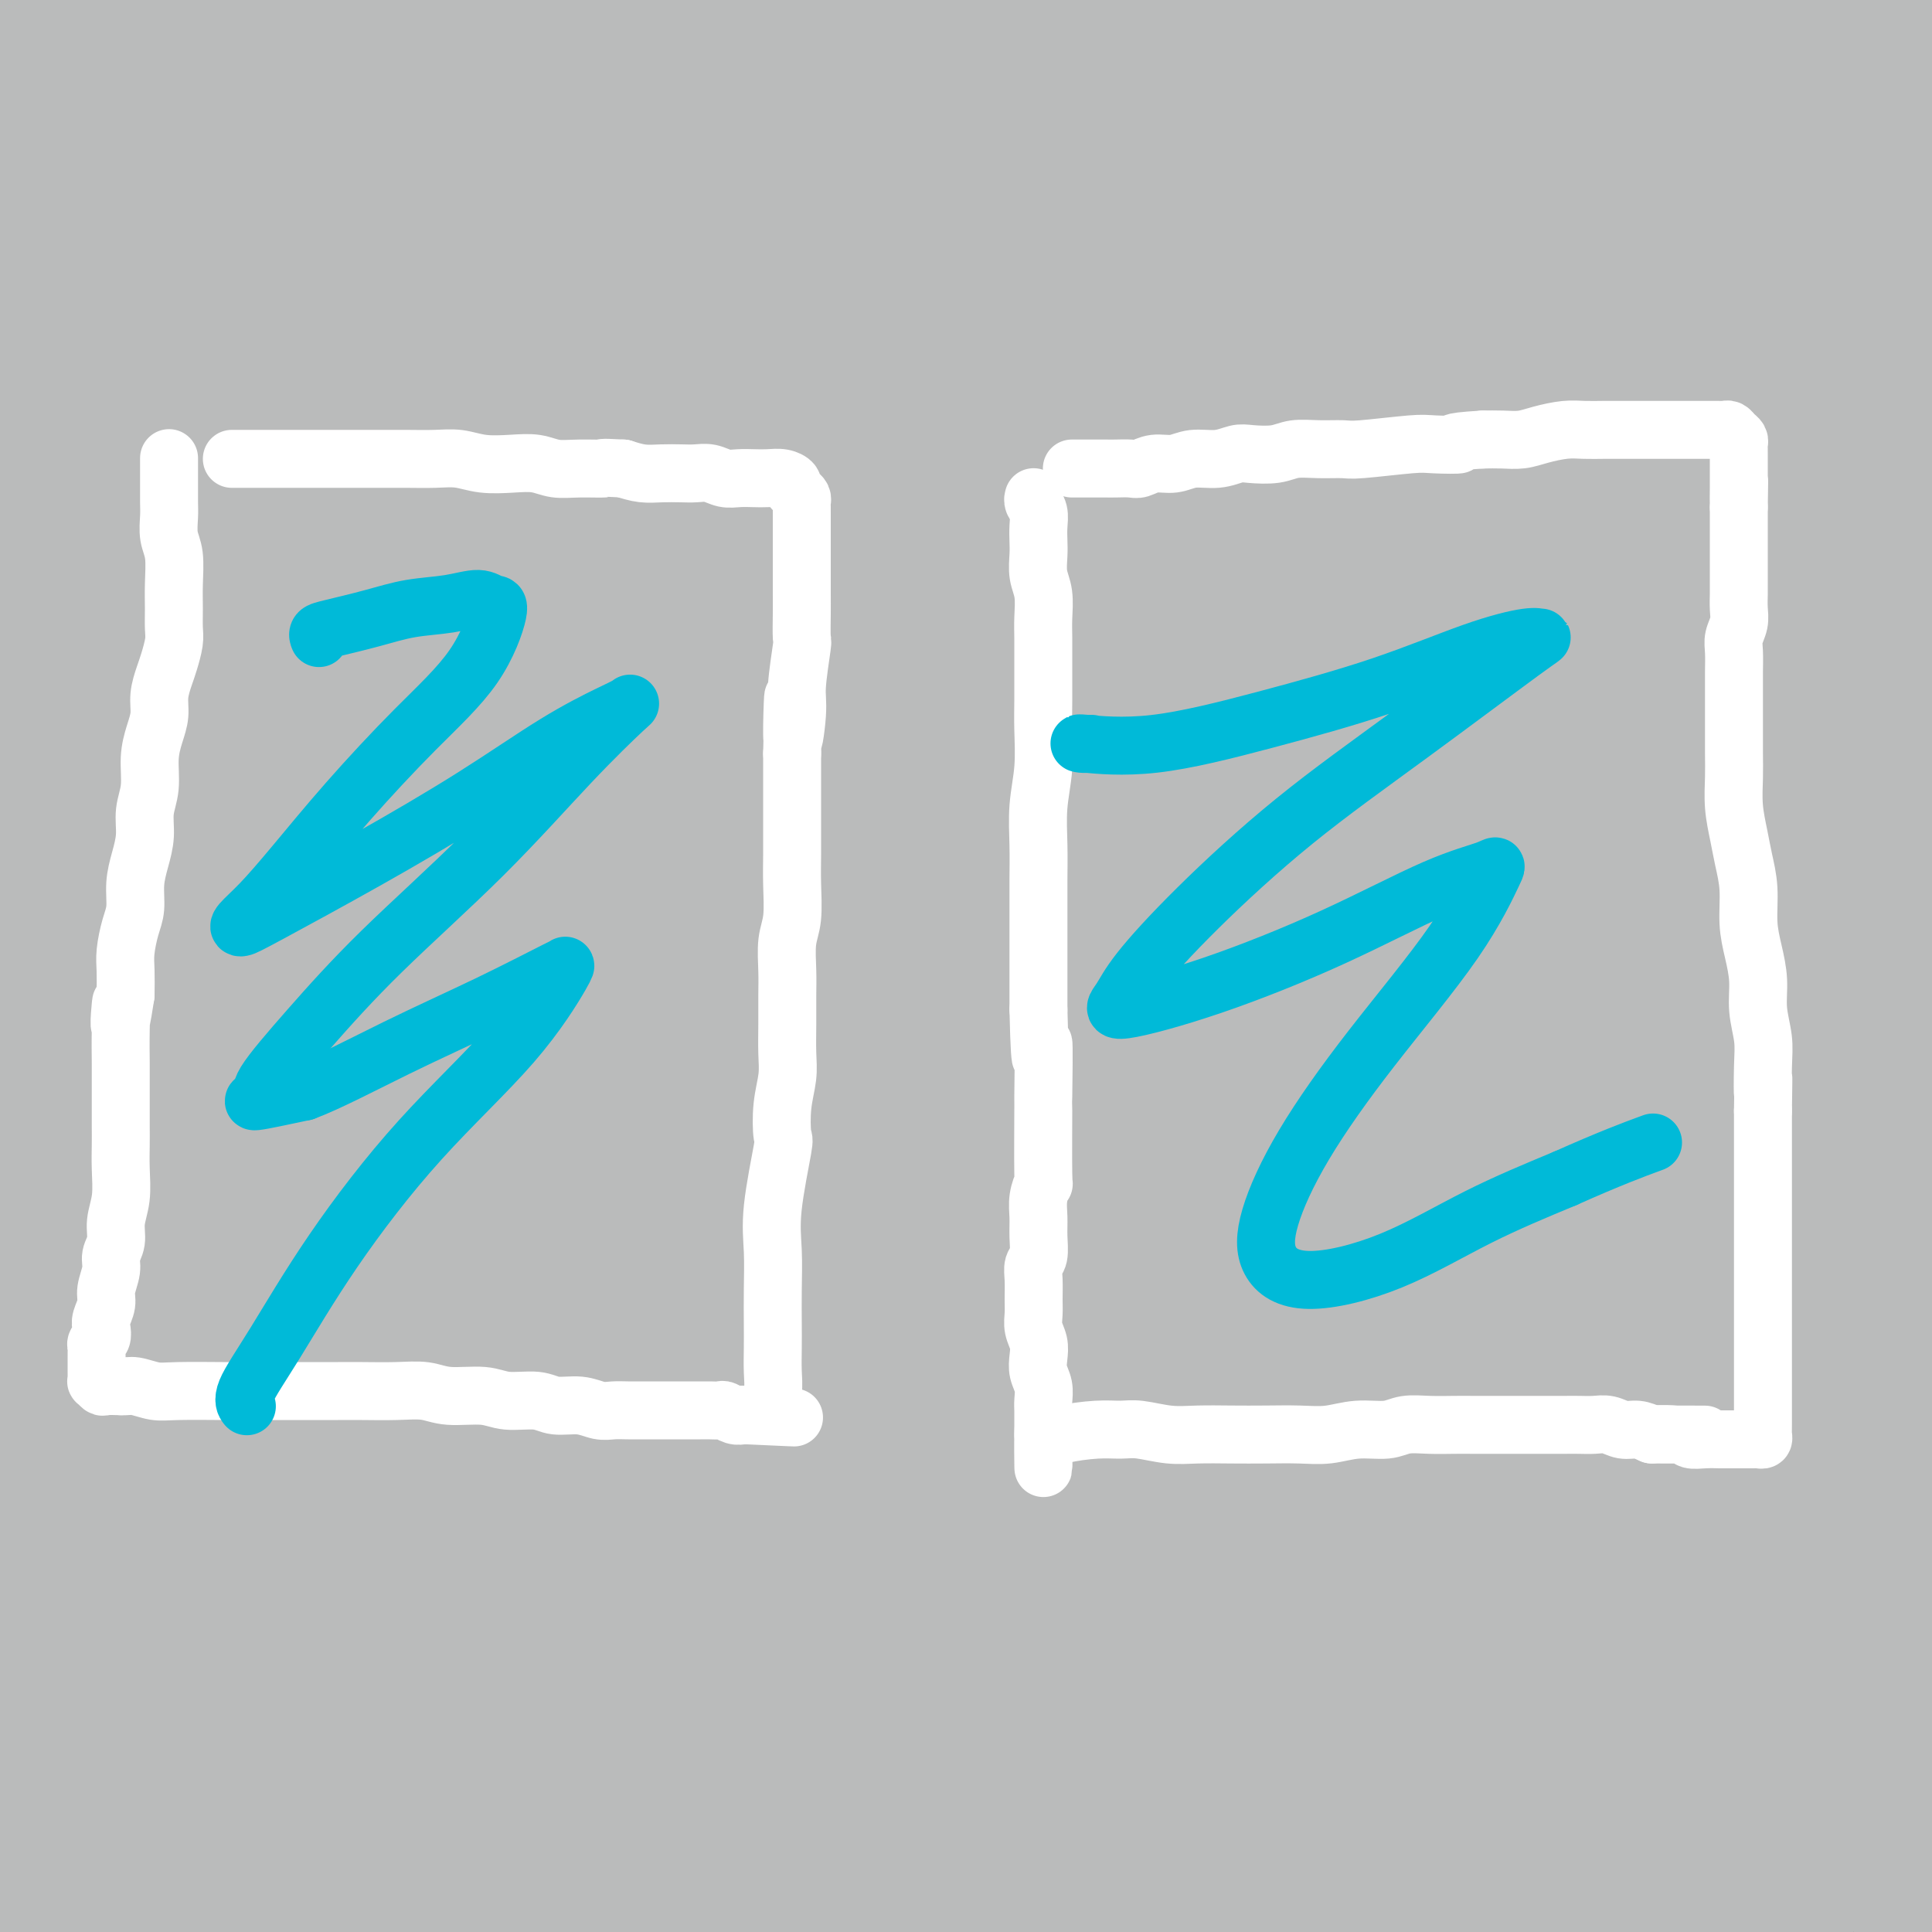 <svg viewBox='0 0 400 400' version='1.1' xmlns='http://www.w3.org/2000/svg' xmlns:xlink='http://www.w3.org/1999/xlink'><rect x="0" y="0" width="400" height="400" fill="#333333" stroke="none"/><g fill='none' stroke='#6D6E70' stroke-width='28' stroke-linecap='round' stroke-linejoin='round'><path d='M16,45c-2.230,0.839 -4.461,1.678 -4,1c0.461,-0.678 3.612,-2.872 -2,0c-5.612,2.872 -19.989,10.809 -31,18c-11.011,7.191 -18.657,13.637 -23,17c-4.343,3.363 -5.384,3.642 -7,5c-1.616,1.358 -3.807,3.794 -5,5c-1.193,1.206 -1.387,1.182 5,-5c6.387,-6.182 19.357,-18.521 32,-31c12.643,-12.479 24.959,-25.096 39,-38c14.041,-12.904 29.806,-26.095 44,-38c14.194,-11.905 26.816,-22.525 36,-30c9.184,-7.475 14.929,-11.804 19,-15c4.071,-3.196 6.469,-5.258 1,0c-5.469,5.258 -18.803,17.835 -33,32c-14.197,14.165 -29.257,29.917 -46,47c-16.743,17.083 -35.170,35.496 -52,53c-16.830,17.504 -32.065,34.100 -45,48c-12.935,13.900 -23.572,25.104 -30,32c-6.428,6.896 -8.649,9.483 -11,12c-2.351,2.517 -4.832,4.963 -1,0c3.832,-4.963 13.978,-17.333 25,-31c11.022,-13.667 22.921,-28.629 36,-45c13.079,-16.371 27.336,-34.152 42,-51c14.664,-16.848 29.733,-32.765 41,-45c11.267,-12.235 18.732,-20.790 23,-26c4.268,-5.210 5.340,-7.075 5,-8c-0.340,-0.925 -2.091,-0.911 -11,6c-8.909,6.911 -24.976,20.718 -41,35c-16.024,14.282 -32.007,29.037 -48,45c-15.993,15.963 -31.998,33.132 -45,48c-13.002,14.868 -23.001,27.434 -33,40'/><path d='M-104,126c-14.929,18.368 -13.252,20.290 -13,22c0.252,1.710 -0.920,3.210 -1,5c-0.080,1.790 0.931,3.869 8,1c7.069,-2.869 20.196,-10.687 34,-22c13.804,-11.313 28.286,-26.121 44,-42c15.714,-15.879 32.659,-32.830 49,-50c16.341,-17.170 32.076,-34.560 46,-49c13.924,-14.440 26.037,-25.931 34,-34c7.963,-8.069 11.777,-12.718 15,-16c3.223,-3.282 5.854,-5.199 1,-2c-4.854,3.199 -17.192,11.515 -30,23c-12.808,11.485 -26.086,26.140 -42,43c-15.914,16.860 -34.464,35.925 -52,56c-17.536,20.075 -34.058,41.160 -49,61c-14.942,19.840 -28.304,38.434 -39,54c-10.696,15.566 -18.724,28.105 -23,36c-4.276,7.895 -4.798,11.146 -4,13c0.798,1.854 2.917,2.312 11,-4c8.083,-6.312 22.129,-19.393 37,-36c14.871,-16.607 30.568,-36.739 48,-58c17.432,-21.261 36.598,-43.651 55,-65c18.402,-21.349 36.041,-41.656 53,-60c16.959,-18.344 33.238,-34.726 43,-45c9.762,-10.274 13.008,-14.442 16,-18c2.992,-3.558 5.731,-6.507 2,-3c-3.731,3.507 -13.931,13.471 -26,27c-12.069,13.529 -26.007,30.622 -43,50c-16.993,19.378 -37.039,41.039 -56,64c-18.961,22.961 -36.836,47.220 -54,70c-17.164,22.780 -33.618,44.080 -46,61c-12.382,16.920 -20.691,29.460 -29,42'/><path d='M-115,250c-21.365,29.442 -10.277,16.547 -7,13c3.277,-3.547 -1.256,2.255 4,-2c5.256,-4.255 20.302,-18.566 35,-35c14.698,-16.434 29.046,-34.992 46,-56c16.954,-21.008 36.512,-44.468 56,-68c19.488,-23.532 38.906,-47.136 58,-68c19.094,-20.864 37.864,-38.987 51,-52c13.136,-13.013 20.639,-20.915 26,-26c5.361,-5.085 8.582,-7.354 9,-8c0.418,-0.646 -1.966,0.332 -11,10c-9.034,9.668 -24.718,28.026 -42,47c-17.282,18.974 -36.161,38.565 -56,62c-19.839,23.435 -40.638,50.716 -60,76c-19.362,25.284 -37.288,48.573 -53,70c-15.712,21.427 -29.211,40.993 -38,54c-8.789,13.007 -12.869,19.454 -16,24c-3.131,4.546 -5.315,7.191 -1,4c4.315,-3.191 15.128,-12.218 27,-26c11.872,-13.782 24.804,-32.317 40,-54c15.196,-21.683 32.656,-46.512 51,-71c18.344,-24.488 37.574,-48.634 55,-71c17.426,-22.366 33.050,-42.953 46,-59c12.950,-16.047 23.225,-27.556 29,-34c5.775,-6.444 7.049,-7.825 9,-10c1.951,-2.175 4.578,-5.144 0,1c-4.578,6.144 -16.360,21.400 -29,38c-12.640,16.600 -26.138,34.545 -42,56c-15.862,21.455 -34.087,46.421 -52,72c-17.913,25.579 -35.515,51.771 -52,77c-16.485,25.229 -31.853,49.494 -44,70c-12.147,20.506 -21.074,37.253 -30,54'/><path d='M-106,338c-6.845,13.307 -8.959,19.576 -11,24c-2.041,4.424 -4.010,7.004 0,4c4.010,-3.004 14.000,-11.592 25,-25c11.000,-13.408 23.011,-31.637 38,-54c14.989,-22.363 32.955,-48.861 51,-76c18.045,-27.139 36.169,-54.917 57,-84c20.831,-29.083 44.370,-59.469 57,-76c12.630,-16.531 14.353,-19.207 24,-31c9.647,-11.793 27.220,-32.704 37,-44c9.780,-11.296 11.766,-12.979 11,-12c-0.766,0.979 -4.285,4.618 -8,9c-3.715,4.382 -7.626,9.505 -17,21c-9.374,11.495 -24.210,29.360 -40,49c-15.790,19.640 -32.534,41.054 -50,64c-17.466,22.946 -35.653,47.425 -53,71c-17.347,23.575 -33.853,46.245 -49,67c-15.147,20.755 -28.934,39.596 -39,54c-10.066,14.404 -16.409,24.371 -20,30c-3.591,5.629 -4.429,6.919 -5,8c-0.571,1.081 -0.873,1.952 6,-7c6.873,-8.952 20.922,-27.728 35,-47c14.078,-19.272 28.186,-39.040 44,-61c15.814,-21.960 33.333,-46.114 52,-70c18.667,-23.886 38.483,-47.505 57,-69c18.517,-21.495 35.735,-40.865 51,-57c15.265,-16.135 28.577,-29.036 37,-37c8.423,-7.964 11.959,-10.990 14,-13c2.041,-2.010 2.588,-3.003 2,-1c-0.588,2.003 -2.311,7.001 -3,9c-0.689,1.999 -0.345,1.000 0,0'/></g>
<g fill='none' stroke='#BABBBB' stroke-width='28' stroke-linecap='round' stroke-linejoin='round'><path d='M-2,51c0.005,0.463 0.010,0.926 0,1c-0.010,0.074 -0.036,-0.240 0,-1c0.036,-0.760 0.135,-1.965 3,-5c2.865,-3.035 8.496,-7.898 14,-14c5.504,-6.102 10.882,-13.442 16,-20c5.118,-6.558 9.978,-12.334 14,-17c4.022,-4.666 7.207,-8.223 9,-11c1.793,-2.777 2.195,-4.774 3,-6c0.805,-1.226 2.014,-1.680 0,0c-2.014,1.680 -7.251,5.493 -14,12c-6.749,6.507 -15.009,15.709 -24,26c-8.991,10.291 -18.713,21.670 -24,28c-5.287,6.330 -6.137,7.612 -10,13c-3.863,5.388 -10.738,14.884 -15,21c-4.262,6.116 -5.913,8.853 -7,10c-1.087,1.147 -1.612,0.703 -2,1c-0.388,0.297 -0.638,1.334 3,-3c3.638,-4.334 11.164,-14.039 19,-24c7.836,-9.961 15.983,-20.178 24,-31c8.017,-10.822 15.905,-22.251 23,-32c7.095,-9.749 13.398,-17.819 18,-24c4.602,-6.181 7.502,-10.472 9,-13c1.498,-2.528 1.592,-3.293 1,-4c-0.592,-0.707 -1.871,-1.357 -7,3c-5.129,4.357 -14.108,13.721 -24,24c-9.892,10.279 -20.696,21.472 -31,34c-10.304,12.528 -20.106,26.390 -29,39c-8.894,12.610 -16.879,23.968 -23,33c-6.121,9.032 -10.379,15.739 -13,20c-2.621,4.261 -3.606,6.074 -2,6c1.606,-0.074 5.803,-2.037 10,-4'/><path d='M-61,113c6.553,-5.567 17.937,-17.484 29,-30c11.063,-12.516 21.805,-25.630 33,-40c11.195,-14.370 22.842,-29.995 34,-44c11.158,-14.005 21.827,-26.388 30,-36c8.173,-9.612 13.851,-16.451 18,-21c4.149,-4.549 6.769,-6.808 9,-9c2.231,-2.192 4.071,-4.317 1,0c-3.071,4.317 -11.055,15.075 -20,27c-8.945,11.925 -18.852,25.018 -30,40c-11.148,14.982 -23.539,31.854 -36,49c-12.461,17.146 -24.992,34.566 -36,50c-11.008,15.434 -20.491,28.883 -27,39c-6.509,10.117 -10.043,16.902 -12,21c-1.957,4.098 -2.335,5.507 -1,6c1.335,0.493 4.385,0.069 12,-7c7.615,-7.069 19.797,-20.783 31,-35c11.203,-14.217 21.428,-28.938 33,-44c11.572,-15.062 24.491,-30.465 36,-45c11.509,-14.535 21.608,-28.202 30,-39c8.392,-10.798 15.076,-18.729 20,-24c4.924,-5.271 8.086,-7.884 10,-10c1.914,-2.116 2.579,-3.737 1,-2c-1.579,1.737 -5.403,6.830 -12,16c-6.597,9.170 -15.967,22.416 -26,36c-10.033,13.584 -20.728,27.506 -32,43c-11.272,15.494 -23.120,32.559 -34,49c-10.880,16.441 -20.791,32.256 -29,45c-8.209,12.744 -14.716,22.416 -19,29c-4.284,6.584 -6.346,10.080 -8,13c-1.654,2.920 -2.901,5.263 1,1c3.901,-4.263 12.951,-15.131 22,-26'/><path d='M-33,165c8.672,-11.015 18.854,-26.053 30,-42c11.146,-15.947 23.258,-32.803 36,-50c12.742,-17.197 26.115,-34.735 38,-50c11.885,-15.265 22.281,-28.255 31,-38c8.719,-9.745 15.760,-16.243 20,-20c4.240,-3.757 5.679,-4.773 7,-6c1.321,-1.227 2.525,-2.664 -1,4c-3.525,6.664 -11.777,21.428 -21,36c-9.223,14.572 -19.416,28.950 -31,46c-11.584,17.050 -24.559,36.772 -37,56c-12.441,19.228 -24.347,37.964 -36,55c-11.653,17.036 -23.051,32.374 -31,44c-7.949,11.626 -12.447,19.542 -15,24c-2.553,4.458 -3.159,5.458 -3,6c0.159,0.542 1.083,0.627 8,-6c6.917,-6.627 19.827,-19.965 32,-35c12.173,-15.035 23.610,-31.767 36,-49c12.390,-17.233 25.734,-34.969 40,-54c14.266,-19.031 29.454,-39.358 38,-51c8.546,-11.642 10.450,-14.598 16,-22c5.550,-7.402 14.747,-19.249 20,-26c5.253,-6.751 6.564,-8.405 8,-10c1.436,-1.595 2.998,-3.130 1,-1c-1.998,2.130 -7.556,7.924 -16,19c-8.444,11.076 -19.776,27.432 -30,42c-10.224,14.568 -19.342,27.346 -38,55c-18.658,27.654 -46.856,70.184 -60,90c-13.144,19.816 -11.235,16.920 -17,26c-5.765,9.080 -19.206,30.137 -27,42c-7.794,11.863 -9.941,14.532 -11,16c-1.059,1.468 -1.029,1.734 -1,2'/><path d='M-47,268c-14.953,24.754 5.663,-1.361 20,-20c14.337,-18.639 22.393,-29.803 34,-46c11.607,-16.197 26.764,-37.428 42,-59c15.236,-21.572 30.552,-43.485 46,-64c15.448,-20.515 31.028,-39.633 44,-56c12.972,-16.367 23.336,-29.984 31,-39c7.664,-9.016 12.626,-13.431 15,-16c2.374,-2.569 2.158,-3.292 1,-2c-1.158,1.292 -3.258,4.598 -11,14c-7.742,9.402 -21.127,24.899 -35,43c-13.873,18.101 -28.236,38.807 -44,62c-15.764,23.193 -32.929,48.872 -50,75c-17.071,26.128 -34.047,52.704 -49,77c-14.953,24.296 -27.884,46.313 -39,65c-11.116,18.687 -20.417,34.046 -25,42c-4.583,7.954 -4.449,8.503 -5,10c-0.551,1.497 -1.788,3.940 4,-4c5.788,-7.940 18.601,-26.265 31,-46c12.399,-19.735 24.384,-40.881 39,-65c14.616,-24.119 31.862,-51.213 49,-78c17.138,-26.787 34.169,-53.268 51,-77c16.831,-23.732 33.462,-44.716 48,-63c14.538,-18.284 26.982,-33.867 36,-44c9.018,-10.133 14.611,-14.815 18,-18c3.389,-3.185 4.576,-4.872 5,-5c0.424,-0.128 0.087,1.303 -6,10c-6.087,8.697 -17.924,24.659 -31,42c-13.076,17.341 -27.392,36.060 -43,58c-15.608,21.940 -32.510,47.099 -50,73c-17.490,25.901 -35.569,52.543 -52,77c-16.431,24.457 -31.216,46.728 -46,69'/><path d='M-19,283c-29.690,44.817 -29.915,47.359 -34,55c-4.085,7.641 -12.028,20.381 -16,27c-3.972,6.619 -3.971,7.115 -3,8c0.971,0.885 2.914,2.157 10,-5c7.086,-7.157 19.317,-22.744 31,-40c11.683,-17.256 22.819,-36.182 36,-58c13.181,-21.818 28.406,-46.528 44,-71c15.594,-24.472 31.555,-48.707 47,-72c15.445,-23.293 30.373,-45.644 45,-66c14.627,-20.356 28.952,-38.717 40,-53c11.048,-14.283 18.818,-24.486 25,-32c6.182,-7.514 10.777,-12.337 13,-15c2.223,-2.663 2.073,-3.164 1,-2c-1.073,1.164 -3.071,3.994 -10,13c-6.929,9.006 -18.790,24.188 -31,41c-12.210,16.812 -24.770,35.255 -39,56c-14.230,20.745 -30.131,43.792 -46,68c-15.869,24.208 -31.706,49.576 -47,74c-15.294,24.424 -30.045,47.905 -43,70c-12.955,22.095 -24.113,42.806 -33,60c-8.887,17.194 -15.502,30.872 -19,39c-3.498,8.128 -3.877,10.707 -5,13c-1.123,2.293 -2.989,4.301 1,0c3.989,-4.301 13.834,-14.911 25,-32c11.166,-17.089 23.652,-40.657 31,-54c7.348,-13.343 9.557,-16.461 19,-33c9.443,-16.539 26.122,-46.498 42,-73c15.878,-26.502 30.957,-49.547 46,-72c15.043,-22.453 30.050,-44.314 45,-64c14.950,-19.686 29.843,-37.196 41,-50c11.157,-12.804 18.579,-20.902 26,-29'/><path d='M223,-14c13.298,-14.912 13.041,-12.692 13,-12c-0.041,0.692 0.132,-0.146 1,-1c0.868,-0.854 2.430,-1.725 -8,14c-10.430,15.725 -32.852,48.046 -44,64c-11.148,15.954 -11.020,15.540 -20,29c-8.980,13.460 -27.067,40.795 -44,66c-16.933,25.205 -32.712,48.281 -48,71c-15.288,22.719 -30.084,45.081 -44,66c-13.916,20.919 -26.953,40.396 -37,56c-10.047,15.604 -17.105,27.336 -21,35c-3.895,7.664 -4.628,11.261 -6,14c-1.372,2.739 -3.384,4.621 1,0c4.384,-4.621 15.163,-15.743 25,-30c9.837,-14.257 18.731,-31.648 30,-52c11.269,-20.352 24.911,-43.664 39,-68c14.089,-24.336 28.623,-49.697 44,-74c15.377,-24.303 31.598,-47.549 47,-69c15.402,-21.451 29.987,-41.109 44,-59c14.013,-17.891 27.454,-34.016 38,-46c10.546,-11.984 18.196,-19.828 24,-25c5.804,-5.172 9.761,-7.673 12,-10c2.239,-2.327 2.760,-4.480 1,-1c-1.760,3.480 -5.801,12.591 -13,24c-7.199,11.409 -17.556,25.114 -29,42c-11.444,16.886 -23.974,36.951 -38,58c-14.026,21.049 -29.549,43.080 -45,66c-15.451,22.920 -30.831,46.727 -46,70c-15.169,23.273 -30.128,46.011 -43,67c-12.872,20.989 -23.658,40.228 -33,57c-9.342,16.772 -17.241,31.078 -22,40c-4.759,8.922 -6.380,12.461 -8,16'/><path d='M-7,394c-10.685,18.831 -5.899,9.408 -1,2c4.899,-7.408 9.911,-12.802 17,-24c7.089,-11.198 16.256,-28.199 27,-47c10.744,-18.801 23.064,-39.401 36,-61c12.936,-21.599 26.487,-44.197 41,-67c14.513,-22.803 29.986,-45.811 45,-67c15.014,-21.189 29.568,-40.560 44,-59c14.432,-18.440 28.742,-35.948 40,-49c11.258,-13.052 19.464,-21.649 26,-28c6.536,-6.351 11.403,-10.458 14,-13c2.597,-2.542 2.924,-3.520 2,-2c-0.924,1.520 -3.099,5.538 -10,15c-6.901,9.462 -18.528,24.368 -32,41c-13.472,16.632 -28.789,34.992 -45,56c-16.211,21.008 -33.316,44.665 -51,69c-17.684,24.335 -35.947,49.347 -53,74c-17.053,24.653 -32.895,48.948 -47,72c-14.105,23.052 -26.471,44.863 -37,64c-10.529,19.137 -19.219,35.600 -24,46c-4.781,10.400 -5.651,14.737 -7,18c-1.349,3.263 -3.176,5.451 1,2c4.176,-3.451 14.354,-12.541 24,-26c9.646,-13.459 18.759,-31.288 30,-52c11.241,-20.712 24.611,-44.307 39,-69c14.389,-24.693 29.799,-50.485 46,-76c16.201,-25.515 33.195,-50.752 50,-75c16.805,-24.248 33.423,-47.506 50,-68c16.577,-20.494 33.113,-38.225 47,-54c13.887,-15.775 25.123,-29.593 34,-39c8.877,-9.407 15.393,-14.402 19,-17c3.607,-2.598 4.303,-2.799 5,-3'/><path d='M323,-43c3.434,-2.567 0.018,1.017 -3,5c-3.018,3.983 -5.640,8.366 -11,15c-5.360,6.634 -13.460,15.519 -34,42c-20.540,26.481 -53.520,70.556 -70,92c-16.480,21.444 -16.458,20.255 -28,35c-11.542,14.745 -34.647,45.422 -54,72c-19.353,26.578 -34.953,49.057 -50,71c-15.047,21.943 -29.540,43.352 -41,63c-11.460,19.648 -19.885,37.537 -26,50c-6.115,12.463 -9.919,19.499 -12,24c-2.081,4.501 -2.440,6.467 -1,7c1.440,0.533 4.680,-0.365 12,-9c7.320,-8.635 18.722,-25.006 30,-43c11.278,-17.994 22.434,-37.611 36,-60c13.566,-22.389 29.541,-47.551 43,-70c13.459,-22.449 24.401,-42.185 47,-75c22.599,-32.815 56.857,-78.711 73,-100c16.143,-21.289 14.173,-17.973 22,-27c7.827,-9.027 25.451,-30.398 36,-43c10.549,-12.602 14.024,-16.434 17,-19c2.976,-2.566 5.455,-3.868 7,-5c1.545,-1.132 2.158,-2.096 -2,4c-4.158,6.096 -13.087,19.253 -23,33c-9.913,13.747 -20.811,28.085 -34,46c-13.189,17.915 -28.669,39.408 -45,62c-16.331,22.592 -33.513,46.282 -51,70c-17.487,23.718 -35.280,47.463 -52,71c-16.720,23.537 -32.368,46.866 -46,68c-13.632,21.134 -25.247,40.075 -35,57c-9.753,16.925 -17.644,31.836 -22,41c-4.356,9.164 -5.178,12.582 -6,16'/><path d='M0,450c-5.245,9.929 -4.359,6.250 1,1c5.359,-5.250 15.191,-12.071 25,-24c9.809,-11.929 19.597,-28.966 31,-48c11.403,-19.034 24.423,-40.065 38,-63c13.577,-22.935 27.712,-47.774 43,-72c15.288,-24.226 31.729,-47.840 48,-71c16.271,-23.160 32.373,-45.866 48,-67c15.627,-21.134 30.780,-40.696 45,-58c14.220,-17.304 27.508,-32.348 38,-44c10.492,-11.652 18.187,-19.911 24,-25c5.813,-5.089 9.743,-7.009 12,-9c2.257,-1.991 2.842,-4.054 1,-1c-1.842,3.054 -6.112,11.225 -14,22c-7.888,10.775 -19.396,24.153 -32,40c-12.604,15.847 -26.306,34.163 -42,54c-15.694,19.837 -33.382,41.197 -51,63c-17.618,21.803 -35.168,44.050 -53,66c-17.832,21.950 -35.946,43.603 -52,64c-16.054,20.397 -30.049,39.536 -42,57c-11.951,17.464 -21.857,33.251 -29,45c-7.143,11.749 -11.523,19.460 -14,24c-2.477,4.540 -3.050,5.910 -2,7c1.050,1.090 3.722,1.900 11,-4c7.278,-5.900 19.163,-18.512 31,-33c11.837,-14.488 23.627,-30.853 37,-50c13.373,-19.147 28.329,-41.076 44,-64c15.671,-22.924 32.058,-46.844 49,-70c16.942,-23.156 34.438,-45.547 51,-67c16.562,-21.453 32.190,-41.968 48,-61c15.810,-19.032 31.803,-36.581 44,-50c12.197,-13.419 20.599,-22.710 29,-32'/><path d='M367,-20c14.429,-15.778 14.003,-14.222 16,-16c1.997,-1.778 6.417,-6.889 3,-3c-3.417,3.889 -14.671,16.779 -21,24c-6.329,7.221 -7.734,8.772 -17,19c-9.266,10.228 -26.391,29.131 -44,49c-17.609,19.869 -35.700,40.702 -55,64c-19.300,23.298 -39.810,49.060 -60,75c-20.190,25.940 -40.059,52.058 -59,78c-18.941,25.942 -36.952,51.708 -52,75c-15.048,23.292 -27.133,44.109 -37,62c-9.867,17.891 -17.516,32.857 -21,41c-3.484,8.143 -2.802,9.465 -2,11c0.802,1.535 1.723,3.285 9,-4c7.277,-7.285 20.908,-23.606 33,-41c12.092,-17.394 22.644,-35.863 39,-62c16.356,-26.137 38.516,-59.944 48,-75c9.484,-15.056 6.293,-11.363 26,-39c19.707,-27.637 62.313,-86.606 82,-114c19.687,-27.394 16.457,-23.215 26,-35c9.543,-11.785 31.859,-39.534 49,-60c17.141,-20.466 29.106,-33.650 38,-43c8.894,-9.350 14.718,-14.867 18,-18c3.282,-3.133 4.024,-3.881 5,-5c0.976,-1.119 2.188,-2.607 -3,3c-5.188,5.607 -16.775,18.310 -29,32c-12.225,13.690 -25.088,28.365 -40,46c-14.912,17.635 -31.874,38.228 -50,60c-18.126,21.772 -37.415,44.722 -56,68c-18.585,23.278 -36.465,46.882 -54,70c-17.535,23.118 -34.724,45.748 -49,66c-14.276,20.252 -25.638,38.126 -37,56'/><path d='M73,364c-10.092,16.110 -16.822,28.386 -21,36c-4.178,7.614 -5.802,10.566 -6,12c-0.198,1.434 1.032,1.352 5,-2c3.968,-3.352 10.675,-9.973 28,-34c17.325,-24.027 45.270,-65.461 59,-86c13.730,-20.539 13.247,-20.182 24,-35c10.753,-14.818 32.743,-44.811 52,-71c19.257,-26.189 35.781,-48.573 53,-70c17.219,-21.427 35.131,-41.897 52,-60c16.869,-18.103 32.693,-33.839 45,-46c12.307,-12.161 21.096,-20.746 27,-26c5.904,-5.254 8.923,-7.177 11,-9c2.077,-1.823 3.212,-3.548 0,0c-3.212,3.548 -10.772,12.367 -21,24c-10.228,11.633 -23.123,26.079 -38,43c-14.877,16.921 -31.736,36.317 -50,57c-18.264,20.683 -37.933,42.653 -57,66c-19.067,23.347 -37.532,48.070 -56,72c-18.468,23.930 -36.940,47.068 -53,69c-16.060,21.932 -29.708,42.657 -41,61c-11.292,18.343 -20.226,34.304 -25,44c-4.774,9.696 -5.387,13.126 -6,16c-0.613,2.874 -1.226,5.190 4,2c5.226,-3.190 16.293,-11.886 28,-25c11.707,-13.114 24.056,-30.645 38,-51c13.944,-20.355 29.484,-43.533 46,-68c16.516,-24.467 34.008,-50.222 52,-76c17.992,-25.778 36.482,-51.580 55,-76c18.518,-24.420 37.062,-47.459 55,-69c17.938,-21.541 35.268,-41.583 49,-57c13.732,-15.417 23.866,-26.208 34,-37'/><path d='M416,-32c16.345,-17.914 15.707,-15.699 16,-16c0.293,-0.301 1.515,-3.117 1,-3c-0.515,0.117 -2.769,3.167 -11,12c-8.231,8.833 -22.438,23.449 -37,40c-14.562,16.551 -29.478,35.038 -47,56c-17.522,20.962 -37.649,44.400 -58,69c-20.351,24.600 -40.924,50.361 -61,76c-20.076,25.639 -39.655,51.155 -58,76c-18.345,24.845 -35.457,49.020 -50,71c-14.543,21.980 -26.518,41.767 -36,58c-9.482,16.233 -16.472,28.912 -20,37c-3.528,8.088 -3.593,11.584 -4,14c-0.407,2.416 -1.156,3.752 5,-2c6.156,-5.752 19.217,-18.592 31,-34c11.783,-15.408 22.286,-33.383 35,-54c12.714,-20.617 27.637,-43.874 43,-68c15.363,-24.126 31.167,-49.121 48,-74c16.833,-24.879 34.697,-49.643 52,-73c17.303,-23.357 34.045,-45.306 50,-65c15.955,-19.694 31.122,-37.133 44,-52c12.878,-14.867 23.467,-27.161 30,-34c6.533,-6.839 9.008,-8.223 12,-11c2.992,-2.777 6.499,-6.949 9,-10c2.501,-3.051 3.994,-4.982 1,-1c-2.994,3.982 -10.475,13.878 -20,25c-9.525,11.122 -21.096,23.470 -35,40c-13.904,16.530 -30.143,37.241 -47,59c-16.857,21.759 -34.333,44.564 -52,68c-17.667,23.436 -35.526,47.502 -52,71c-16.474,23.498 -31.564,46.428 -45,67c-13.436,20.572 -25.218,38.786 -37,57'/><path d='M123,367c-17.070,26.654 -18.744,31.290 -21,36c-2.256,4.710 -5.093,9.493 -7,13c-1.907,3.507 -2.883,5.738 2,0c4.883,-5.738 15.626,-19.446 26,-35c10.374,-15.554 20.381,-32.955 33,-53c12.619,-20.045 27.850,-42.734 44,-67c16.150,-24.266 33.217,-50.108 51,-75c17.783,-24.892 36.281,-48.834 54,-72c17.719,-23.166 34.658,-45.557 51,-65c16.342,-19.443 32.086,-35.937 43,-48c10.914,-12.063 16.998,-19.696 21,-24c4.002,-4.304 5.921,-5.280 7,-6c1.079,-0.720 1.318,-1.184 -5,7c-6.318,8.184 -19.192,25.017 -33,43c-13.808,17.983 -28.549,37.118 -45,59c-16.451,21.882 -34.613,46.512 -53,72c-18.387,25.488 -37.000,51.834 -55,78c-18.000,26.166 -35.386,52.151 -51,76c-15.614,23.849 -29.455,45.562 -41,65c-11.545,19.438 -20.793,36.601 -26,47c-5.207,10.399 -6.373,14.035 -8,17c-1.627,2.965 -3.716,5.258 0,1c3.716,-4.258 13.236,-15.066 23,-29c9.764,-13.934 19.772,-30.995 32,-51c12.228,-20.005 26.675,-42.953 42,-67c15.325,-24.047 31.527,-49.192 48,-74c16.473,-24.808 33.218,-49.280 50,-72c16.782,-22.720 33.601,-43.688 49,-62c15.399,-18.312 29.377,-33.969 39,-45c9.623,-11.031 14.892,-17.438 18,-21c3.108,-3.562 4.054,-4.281 5,-5'/><path d='M416,10c16.478,-20.089 2.172,-3.810 -10,11c-12.172,14.810 -22.210,28.152 -35,45c-12.790,16.848 -28.331,37.201 -45,60c-16.669,22.799 -34.465,48.044 -52,73c-17.535,24.956 -34.807,49.622 -51,74c-16.193,24.378 -31.305,48.469 -44,70c-12.695,21.531 -22.972,40.504 -31,56c-8.028,15.496 -13.806,27.516 -17,34c-3.194,6.484 -3.805,7.432 -4,9c-0.195,1.568 0.026,3.757 6,-4c5.974,-7.757 17.701,-25.460 29,-44c11.299,-18.540 22.170,-37.918 35,-60c12.830,-22.082 27.618,-46.868 43,-72c15.382,-25.132 31.357,-50.610 48,-75c16.643,-24.390 33.952,-47.691 50,-69c16.048,-21.309 30.834,-40.625 44,-56c13.166,-15.375 24.713,-26.811 33,-35c8.287,-8.189 13.316,-13.133 16,-16c2.684,-2.867 3.023,-3.656 2,-1c-1.023,2.656 -3.409,8.757 -10,19c-6.591,10.243 -17.386,24.629 -30,42c-12.614,17.371 -27.045,37.727 -43,60c-15.955,22.273 -33.433,46.465 -51,71c-17.567,24.535 -35.224,49.415 -52,73c-16.776,23.585 -32.670,45.875 -47,67c-14.330,21.125 -27.097,41.084 -34,52c-6.903,10.916 -7.941,12.790 -11,18c-3.059,5.210 -8.140,13.757 -8,16c0.140,2.243 5.499,-1.819 10,-6c4.501,-4.181 8.143,-8.480 16,-20c7.857,-11.520 19.928,-30.260 32,-49'/><path d='M205,353c12.303,-19.061 27.059,-42.214 43,-66c15.941,-23.786 33.067,-48.204 48,-70c14.933,-21.796 27.674,-40.972 48,-67c20.326,-26.028 48.238,-58.910 61,-74c12.762,-15.090 10.375,-12.387 13,-15c2.625,-2.613 10.262,-10.543 14,-15c3.738,-4.457 3.578,-5.441 2,-3c-1.578,2.441 -4.573,8.308 -12,19c-7.427,10.692 -19.285,26.210 -33,45c-13.715,18.790 -29.285,40.851 -46,65c-16.715,24.149 -34.573,50.385 -52,77c-17.427,26.615 -34.421,53.608 -50,79c-15.579,25.392 -29.741,49.182 -42,71c-12.259,21.818 -22.613,41.664 -29,55c-6.387,13.336 -8.807,20.163 -11,25c-2.193,4.837 -4.157,7.684 -1,5c3.157,-2.684 11.437,-10.901 20,-24c8.563,-13.099 17.409,-31.082 29,-52c11.591,-20.918 25.926,-44.773 41,-70c15.074,-25.227 30.887,-51.826 47,-78c16.113,-26.174 32.526,-51.921 48,-75c15.474,-23.079 30.011,-43.488 44,-61c13.989,-17.512 27.432,-32.125 36,-42c8.568,-9.875 12.261,-15.012 15,-18c2.739,-2.988 4.525,-3.826 6,-5c1.475,-1.174 2.639,-2.683 -2,4c-4.639,6.683 -15.080,21.559 -26,37c-10.920,15.441 -22.319,31.448 -36,51c-13.681,19.552 -29.645,42.649 -46,66c-16.355,23.351 -33.101,46.958 -49,70c-15.899,23.042 -30.949,45.521 -46,68'/><path d='M239,355c-38.661,56.105 -32.815,48.368 -35,52c-2.185,3.632 -12.402,18.634 -17,26c-4.598,7.366 -3.579,7.096 -2,6c1.579,-1.096 3.716,-3.017 11,-13c7.284,-9.983 19.714,-28.029 32,-48c12.286,-19.971 24.429,-41.867 39,-65c14.571,-23.133 31.572,-47.501 48,-71c16.428,-23.499 32.285,-46.127 48,-67c15.715,-20.873 31.288,-39.991 44,-55c12.712,-15.009 22.561,-25.910 29,-33c6.439,-7.090 9.467,-10.369 12,-13c2.533,-2.631 4.571,-4.613 2,-1c-2.571,3.613 -9.752,12.821 -19,25c-9.248,12.179 -20.563,27.329 -34,46c-13.437,18.671 -28.997,40.863 -45,64c-16.003,23.137 -32.451,47.218 -48,71c-15.549,23.782 -30.200,47.266 -43,69c-12.800,21.734 -23.750,41.717 -32,57c-8.250,15.283 -13.801,25.864 -17,32c-3.199,6.136 -4.047,7.826 -4,9c0.047,1.174 0.988,1.830 7,-6c6.012,-7.830 17.094,-24.148 28,-42c10.906,-17.852 21.635,-37.239 34,-58c12.365,-20.761 26.367,-42.895 40,-65c13.633,-22.105 26.899,-44.181 40,-64c13.101,-19.819 26.037,-37.382 37,-52c10.963,-14.618 19.951,-26.290 26,-34c6.049,-7.710 9.157,-11.458 11,-14c1.843,-2.542 2.419,-3.877 2,-3c-0.419,0.877 -1.834,3.965 -8,13c-6.166,9.035 -17.083,24.018 -28,39'/><path d='M397,160c-11.243,15.930 -21.349,29.756 -35,50c-13.651,20.244 -30.845,46.906 -39,59c-8.155,12.094 -7.269,9.619 -20,30c-12.731,20.381 -39.078,63.618 -51,83c-11.922,19.382 -9.421,14.910 -13,22c-3.579,7.090 -13.240,25.742 -17,33c-3.760,7.258 -1.618,3.121 -1,2c0.618,-1.121 -0.288,0.775 3,-3c3.288,-3.775 10.769,-13.219 25,-36c14.231,-22.781 35.211,-58.899 46,-77c10.789,-18.101 11.388,-18.185 18,-29c6.612,-10.815 19.237,-32.360 37,-58c17.763,-25.640 40.663,-55.377 51,-69c10.337,-13.623 8.110,-11.134 11,-15c2.890,-3.866 10.897,-14.086 16,-20c5.103,-5.914 7.302,-7.521 7,-6c-0.302,1.521 -3.105,6.169 -6,11c-2.895,4.831 -5.884,9.843 -13,20c-7.116,10.157 -18.360,25.458 -30,42c-11.640,16.542 -23.675,34.326 -36,53c-12.325,18.674 -24.939,38.237 -37,57c-12.061,18.763 -23.568,36.727 -33,52c-9.432,15.273 -16.789,27.854 -22,37c-5.211,9.146 -8.276,14.858 -10,18c-1.724,3.142 -2.106,3.715 -1,3c1.106,-0.715 3.702,-2.719 10,-11c6.298,-8.281 16.298,-22.838 26,-38c9.702,-15.162 19.106,-30.930 30,-48c10.894,-17.070 23.279,-35.442 35,-53c11.721,-17.558 22.777,-34.302 33,-49c10.223,-14.698 19.611,-27.349 29,-40'/><path d='M410,180c28.764,-41.371 19.173,-25.299 17,-21c-2.173,4.299 3.070,-3.175 7,-9c3.930,-5.825 6.545,-10.001 0,0c-6.545,10.001 -22.252,34.180 -30,46c-7.748,11.820 -7.538,11.280 -15,22c-7.462,10.720 -22.595,32.700 -36,53c-13.405,20.300 -25.081,38.919 -36,57c-10.919,18.081 -21.081,35.623 -30,51c-8.919,15.377 -16.596,28.590 -21,37c-4.404,8.410 -5.536,12.016 -7,15c-1.464,2.984 -3.259,5.347 0,2c3.259,-3.347 11.574,-12.403 20,-24c8.426,-11.597 16.963,-25.736 27,-42c10.037,-16.264 21.575,-34.652 33,-53c11.425,-18.348 22.738,-36.656 34,-54c11.262,-17.344 22.473,-33.726 32,-47c9.527,-13.274 17.371,-23.441 23,-31c5.629,-7.559 9.044,-12.511 11,-15c1.956,-2.489 2.451,-2.516 2,-2c-0.451,0.516 -1.850,1.574 -7,9c-5.150,7.426 -14.052,21.219 -24,36c-9.948,14.781 -20.942,30.552 -32,47c-11.058,16.448 -22.180,33.575 -33,50c-10.820,16.425 -21.339,32.148 -30,45c-8.661,12.852 -15.465,22.832 -21,31c-5.535,8.168 -9.802,14.522 -12,18c-2.198,3.478 -2.326,4.078 -1,4c1.326,-0.078 4.108,-0.835 11,-8c6.892,-7.165 17.894,-20.737 28,-35c10.106,-14.263 19.316,-29.218 30,-45c10.684,-15.782 22.842,-32.391 35,-49'/><path d='M385,268c16.049,-23.077 23.671,-33.771 32,-45c8.329,-11.229 17.363,-22.995 24,-31c6.637,-8.005 10.876,-12.251 13,-15c2.124,-2.749 2.131,-4.002 2,-4c-0.131,0.002 -0.402,1.260 -5,8c-4.598,6.740 -13.525,18.962 -25,35c-11.475,16.038 -25.497,35.893 -32,45c-6.503,9.107 -5.485,7.466 -16,23c-10.515,15.534 -32.563,48.243 -45,67c-12.437,18.757 -15.263,23.562 -18,29c-2.737,5.438 -5.387,11.509 -7,15c-1.613,3.491 -2.191,4.401 0,3c2.191,-1.401 7.151,-5.114 15,-14c7.849,-8.886 18.586,-22.944 29,-37c10.414,-14.056 20.505,-28.110 31,-43c10.495,-14.890 21.393,-30.614 31,-44c9.607,-13.386 17.923,-24.433 25,-34c7.077,-9.567 12.916,-17.655 16,-22c3.084,-4.345 3.412,-4.946 4,-6c0.588,-1.054 1.435,-2.562 2,-3c0.565,-0.438 0.847,0.193 -4,7c-4.847,6.807 -14.824,19.790 -24,33c-9.176,13.210 -17.552,26.647 -27,41c-9.448,14.353 -19.970,29.622 -30,45c-10.030,15.378 -19.568,30.867 -27,43c-7.432,12.133 -12.757,20.912 -17,28c-4.243,7.088 -7.405,12.485 -9,15c-1.595,2.515 -1.623,2.148 0,1c1.623,-1.148 4.899,-3.078 11,-10c6.101,-6.922 15.029,-18.835 24,-31c8.971,-12.165 17.986,-24.583 27,-37'/><path d='M385,330c12.515,-17.114 18.301,-25.900 25,-36c6.699,-10.100 14.310,-21.514 20,-30c5.690,-8.486 9.458,-14.044 12,-18c2.542,-3.956 3.856,-6.309 5,-8c1.144,-1.691 2.117,-2.718 -1,1c-3.117,3.718 -10.325,12.181 -18,22c-7.675,9.819 -15.817,20.994 -24,33c-8.183,12.006 -16.405,24.843 -24,37c-7.595,12.157 -14.561,23.634 -20,33c-5.439,9.366 -9.350,16.620 -12,22c-2.650,5.380 -4.039,8.884 -5,11c-0.961,2.116 -1.496,2.844 1,2c2.496,-0.844 8.021,-3.259 15,-9c6.979,-5.741 15.410,-14.807 24,-25c8.590,-10.193 17.338,-21.513 25,-32c7.662,-10.487 14.236,-20.142 20,-29c5.764,-8.858 10.716,-16.919 14,-22c3.284,-5.081 4.900,-7.182 6,-9c1.100,-1.818 1.684,-3.355 0,-2c-1.684,1.355 -5.635,5.600 -12,13c-6.365,7.400 -15.145,17.955 -23,29c-7.855,11.045 -14.784,22.579 -21,33c-6.216,10.421 -11.719,19.730 -16,27c-4.281,7.270 -7.340,12.501 -9,16c-1.660,3.499 -1.920,5.264 -2,6c-0.080,0.736 0.021,0.442 3,-2c2.979,-2.442 8.837,-7.033 15,-14c6.163,-6.967 12.631,-16.311 18,-24c5.369,-7.689 9.638,-13.724 13,-19c3.362,-5.276 5.818,-9.793 7,-12c1.182,-2.207 1.091,-2.103 1,-2'/><path d='M422,322c5.666,-8.842 0.330,-2.446 -4,3c-4.330,5.446 -7.655,9.944 -13,19c-5.345,9.056 -12.712,22.670 -16,29c-3.288,6.330 -2.498,5.376 -3,7c-0.502,1.624 -2.295,5.827 -3,8c-0.705,2.173 -0.322,2.318 1,2c1.322,-0.318 3.584,-1.097 7,-4c3.416,-2.903 7.986,-7.930 12,-13c4.014,-5.070 7.473,-10.183 10,-14c2.527,-3.817 4.122,-6.338 5,-8c0.878,-1.662 1.039,-2.465 1,-3c-0.039,-0.535 -0.277,-0.802 -2,2c-1.723,2.802 -4.932,8.672 -8,14c-3.068,5.328 -5.997,10.114 -8,14c-2.003,3.886 -3.082,6.871 -4,9c-0.918,2.129 -1.675,3.401 -2,4c-0.325,0.599 -0.216,0.525 1,0c1.216,-0.525 3.541,-1.503 6,-3c2.459,-1.497 5.052,-3.515 7,-5c1.948,-1.485 3.250,-2.439 4,-3c0.750,-0.561 0.946,-0.729 1,-1c0.054,-0.271 -0.035,-0.647 0,-1c0.035,-0.353 0.194,-0.685 0,0c-0.194,0.685 -0.740,2.386 -1,3c-0.260,0.614 -0.233,0.143 0,0c0.233,-0.143 0.671,0.044 2,0c1.329,-0.044 3.550,-0.320 7,-2c3.450,-1.680 8.129,-4.766 10,-6c1.871,-1.234 0.936,-0.617 0,0'/></g>
<g fill='none' stroke='#FFFFFF' stroke-width='12' stroke-linecap='round' stroke-linejoin='round'><path d='M35,95c-0.000,0.044 -0.000,0.088 0,0c0.000,-0.088 0.000,-0.306 0,0c-0.000,0.306 -0.001,1.138 0,2c0.001,0.862 0.004,1.754 0,3c-0.004,1.246 -0.015,2.846 0,4c0.015,1.154 0.057,1.862 0,3c-0.057,1.138 -0.212,2.706 0,4c0.212,1.294 0.790,2.312 1,4c0.210,1.688 0.053,4.045 0,6c-0.053,1.955 -0.003,3.509 0,5c0.003,1.491 -0.042,2.919 0,4c0.042,1.081 0.170,1.815 0,3c-0.170,1.185 -0.637,2.823 -1,4c-0.363,1.177 -0.623,1.895 -1,3c-0.377,1.105 -0.870,2.598 -1,4c-0.130,1.402 0.105,2.712 0,4c-0.105,1.288 -0.549,2.552 -1,4c-0.451,1.448 -0.908,3.079 -1,5c-0.092,1.921 0.182,4.133 0,6c-0.182,1.867 -0.818,3.388 -1,5c-0.182,1.612 0.092,3.315 0,5c-0.092,1.685 -0.550,3.353 -1,5c-0.450,1.647 -0.891,3.272 -1,5c-0.109,1.728 0.114,3.560 0,5c-0.114,1.440 -0.567,2.489 -1,4c-0.433,1.511 -0.847,3.484 -1,5c-0.153,1.516 -0.044,2.576 0,4c0.044,1.424 0.022,3.212 0,5'/><path d='M26,206c-1.774,11.546 -1.207,3.913 -1,2c0.207,-1.913 0.056,1.896 0,5c-0.056,3.104 -0.015,5.505 0,7c0.015,1.495 0.004,2.085 0,3c-0.004,0.915 0.000,2.155 0,4c-0.000,1.845 -0.004,4.296 0,6c0.004,1.704 0.016,2.662 0,4c-0.016,1.338 -0.061,3.058 0,5c0.061,1.942 0.228,4.108 0,6c-0.228,1.892 -0.850,3.511 -1,5c-0.150,1.489 0.171,2.849 0,4c-0.171,1.151 -0.834,2.094 -1,3c-0.166,0.906 0.166,1.775 0,3c-0.166,1.225 -0.828,2.804 -1,4c-0.172,1.196 0.146,2.008 0,3c-0.146,0.992 -0.757,2.164 -1,3c-0.243,0.836 -0.118,1.336 0,2c0.118,0.664 0.228,1.491 0,2c-0.228,0.509 -0.793,0.700 -1,1c-0.207,0.300 -0.055,0.710 0,1c0.055,0.290 0.015,0.460 0,1c-0.015,0.540 -0.004,1.450 0,2c0.004,0.550 0.001,0.740 0,1c-0.001,0.260 -0.001,0.591 0,1c0.001,0.409 0.004,0.898 0,1c-0.004,0.102 -0.014,-0.183 0,0c0.014,0.183 0.051,0.834 0,1c-0.051,0.166 -0.189,-0.151 0,0c0.189,0.151 0.705,0.771 1,1c0.295,0.229 0.370,0.065 1,0c0.630,-0.065 1.815,-0.033 3,0'/><path d='M25,287c1.255,0.094 1.891,-0.171 3,0c1.109,0.171 2.689,0.778 4,1c1.311,0.222 2.352,0.060 5,0c2.648,-0.060 6.903,-0.016 9,0c2.097,0.016 2.038,0.004 3,0c0.962,-0.004 2.947,-0.001 5,0c2.053,0.001 4.175,0.001 6,0c1.825,-0.001 3.352,-0.001 5,0c1.648,0.001 3.417,0.004 5,0c1.583,-0.004 2.979,-0.016 5,0c2.021,0.016 4.667,0.061 7,0c2.333,-0.061 4.354,-0.228 6,0c1.646,0.228 2.917,0.850 5,1c2.083,0.150 4.976,-0.171 7,0c2.024,0.171 3.178,0.834 5,1c1.822,0.166 4.311,-0.166 6,0c1.689,0.166 2.576,0.829 4,1c1.424,0.171 3.384,-0.150 5,0c1.616,0.150 2.886,0.772 4,1c1.114,0.228 2.070,0.061 3,0c0.930,-0.061 1.835,-0.016 3,0c1.165,0.016 2.591,0.004 4,0c1.409,-0.004 2.800,-0.001 4,0c1.200,0.001 2.209,0.001 3,0c0.791,-0.001 1.363,-0.001 2,0c0.637,0.001 1.340,0.004 2,0c0.660,-0.004 1.279,-0.015 2,0c0.721,0.015 1.544,0.056 2,0c0.456,-0.056 0.546,-0.207 1,0c0.454,0.207 1.273,0.774 2,1c0.727,0.226 1.364,0.113 2,0'/><path d='M154,293c20.073,0.927 5.757,0.245 1,0c-4.757,-0.245 0.045,-0.053 2,0c1.955,0.053 1.064,-0.033 1,0c-0.064,0.033 0.701,0.184 1,0c0.299,-0.184 0.133,-0.702 0,-1c-0.133,-0.298 -0.232,-0.377 0,-1c0.232,-0.623 0.794,-1.791 1,-3c0.206,-1.209 0.056,-2.460 0,-4c-0.056,-1.540 -0.017,-3.370 0,-5c0.017,-1.630 0.012,-3.061 0,-5c-0.012,-1.939 -0.031,-4.385 0,-7c0.031,-2.615 0.112,-5.398 0,-8c-0.112,-2.602 -0.419,-5.024 0,-9c0.419,-3.976 1.562,-9.507 2,-12c0.438,-2.493 0.170,-1.950 0,-3c-0.170,-1.050 -0.242,-3.694 0,-6c0.242,-2.306 0.797,-4.274 1,-6c0.203,-1.726 0.053,-3.210 0,-5c-0.053,-1.790 -0.011,-3.886 0,-6c0.011,-2.114 -0.011,-4.245 0,-6c0.011,-1.755 0.056,-3.135 0,-5c-0.056,-1.865 -0.211,-4.214 0,-6c0.211,-1.786 0.789,-3.010 1,-5c0.211,-1.990 0.057,-4.745 0,-7c-0.057,-2.255 -0.015,-4.010 0,-6c0.015,-1.990 0.004,-4.214 0,-6c-0.004,-1.786 -0.001,-3.135 0,-5c0.001,-1.865 0.000,-4.247 0,-6c-0.000,-1.753 -0.000,-2.876 0,-4'/><path d='M164,156c0.554,-21.147 -0.062,-8.016 0,-4c0.062,4.016 0.801,-1.083 1,-4c0.199,-2.917 -0.143,-3.651 0,-6c0.143,-2.349 0.770,-6.313 1,-8c0.230,-1.687 0.062,-1.098 0,-2c-0.062,-0.902 -0.016,-3.295 0,-5c0.016,-1.705 0.004,-2.722 0,-4c-0.004,-1.278 -0.001,-2.817 0,-4c0.001,-1.183 0.000,-2.008 0,-3c-0.000,-0.992 -0.000,-2.150 0,-3c0.000,-0.850 0.000,-1.394 0,-2c-0.000,-0.606 -0.000,-1.276 0,-2c0.000,-0.724 0.001,-1.503 0,-2c-0.001,-0.497 -0.003,-0.710 0,-1c0.003,-0.290 0.011,-0.655 0,-1c-0.011,-0.345 -0.040,-0.670 0,-1c0.040,-0.330 0.149,-0.667 0,-1c-0.149,-0.333 -0.557,-0.664 -1,-1c-0.443,-0.336 -0.923,-0.678 -1,-1c-0.077,-0.322 0.247,-0.622 0,-1c-0.247,-0.378 -1.066,-0.832 -2,-1c-0.934,-0.168 -1.982,-0.049 -3,0c-1.018,0.049 -2.005,0.027 -3,0c-0.995,-0.027 -1.998,-0.060 -3,0c-1.002,0.060 -2.004,0.212 -3,0c-0.996,-0.212 -1.988,-0.788 -3,-1c-1.012,-0.212 -2.045,-0.060 -3,0c-0.955,0.060 -1.833,0.026 -3,0c-1.167,-0.026 -2.622,-0.046 -4,0c-1.378,0.046 -2.679,0.156 -4,0c-1.321,-0.156 -2.660,-0.578 -4,-1'/><path d='M129,97c-5.776,-0.305 -3.715,-0.068 -4,0c-0.285,0.068 -2.914,-0.033 -5,0c-2.086,0.033 -3.628,0.201 -5,0c-1.372,-0.201 -2.574,-0.772 -4,-1c-1.426,-0.228 -3.076,-0.114 -5,0c-1.924,0.114 -4.123,0.227 -6,0c-1.877,-0.227 -3.432,-0.793 -5,-1c-1.568,-0.207 -3.150,-0.056 -5,0c-1.850,0.056 -3.968,0.015 -6,0c-2.032,-0.015 -3.977,-0.004 -6,0c-2.023,0.004 -4.125,0.001 -5,0c-0.875,-0.001 -0.522,-0.000 -2,0c-1.478,0.000 -4.787,0.000 -7,0c-2.213,-0.000 -3.332,-0.000 -4,0c-0.668,0.000 -0.886,0.000 -2,0c-1.114,-0.000 -3.124,-0.000 -4,0c-0.876,0.000 -0.617,0.000 -1,0c-0.383,-0.000 -1.409,-0.000 -2,0c-0.591,0.000 -0.746,0.000 -1,0c-0.254,-0.000 -0.607,-0.000 -1,0c-0.393,0.000 -0.827,0.000 -1,0c-0.173,-0.000 -0.087,-0.000 0,0'/><path d='M214,104c0.002,-0.428 0.004,-0.856 0,-1c-0.004,-0.144 -0.015,-0.005 0,0c0.015,0.005 0.057,-0.123 0,0c-0.057,0.123 -0.211,0.496 0,1c0.211,0.504 0.788,1.138 1,2c0.212,0.862 0.061,1.951 0,3c-0.061,1.049 -0.030,2.059 0,3c0.030,0.941 0.061,1.814 0,3c-0.061,1.186 -0.212,2.685 0,4c0.212,1.315 0.789,2.448 1,4c0.211,1.552 0.056,3.525 0,5c-0.056,1.475 -0.014,2.454 0,4c0.014,1.546 -0.000,3.660 0,6c0.000,2.340 0.014,4.907 0,7c-0.014,2.093 -0.056,3.713 0,6c0.056,2.287 0.211,5.241 0,8c-0.211,2.759 -0.789,5.324 -1,8c-0.211,2.676 -0.057,5.463 0,8c0.057,2.537 0.015,4.825 0,7c-0.015,2.175 -0.004,4.238 0,6c0.004,1.762 0.001,3.225 0,5c-0.001,1.775 -0.000,3.863 0,6c0.000,2.137 0.000,4.325 0,6c-0.000,1.675 -0.000,2.838 0,4'/><path d='M215,209c0.382,17.155 0.835,7.543 1,7c0.165,-0.543 0.040,7.982 0,11c-0.040,3.018 0.003,0.530 0,3c-0.003,2.470 -0.054,9.899 0,13c0.054,3.101 0.212,1.874 0,2c-0.212,0.126 -0.793,1.605 -1,3c-0.207,1.395 -0.041,2.707 0,4c0.041,1.293 -0.042,2.565 0,4c0.042,1.435 0.208,3.031 0,4c-0.208,0.969 -0.789,1.312 -1,2c-0.211,0.688 -0.053,1.720 0,3c0.053,1.280 0.000,2.807 0,4c-0.000,1.193 0.051,2.052 0,3c-0.051,0.948 -0.206,1.986 0,3c0.206,1.014 0.773,2.005 1,3c0.227,0.995 0.113,1.996 0,3c-0.113,1.004 -0.227,2.013 0,3c0.227,0.987 0.793,1.952 1,3c0.207,1.048 0.056,2.180 0,3c-0.056,0.820 -0.015,1.329 0,2c0.015,0.671 0.004,1.504 0,2c-0.004,0.496 -0.001,0.655 0,1c0.001,0.345 0.000,0.876 0,1c-0.000,0.124 -0.000,-0.159 0,0c0.000,0.159 0.000,0.760 0,1c-0.000,0.240 -0.000,0.120 0,0'/><path d='M216,297c0.117,13.618 -0.090,3.663 0,0c0.090,-3.663 0.475,-1.035 1,0c0.525,1.035 1.188,0.477 3,0c1.812,-0.477 4.772,-0.874 7,-1c2.228,-0.126 3.724,0.019 5,0c1.276,-0.019 2.330,-0.201 4,0c1.670,0.201 3.954,0.786 6,1c2.046,0.214 3.855,0.059 6,0c2.145,-0.059 4.627,-0.020 7,0c2.373,0.020 4.638,0.020 7,0c2.362,-0.020 4.822,-0.062 7,0c2.178,0.062 4.073,0.227 6,0c1.927,-0.227 3.887,-0.845 6,-1c2.113,-0.155 4.378,0.155 6,0c1.622,-0.155 2.601,-0.774 4,-1c1.399,-0.226 3.217,-0.061 5,0c1.783,0.061 3.530,0.016 5,0c1.470,-0.016 2.662,-0.004 4,0c1.338,0.004 2.823,0.001 4,0c1.177,-0.001 2.048,-0.000 3,0c0.952,0.000 1.987,0.000 3,0c1.013,-0.000 2.003,0.000 3,0c0.997,-0.000 1.999,-0.001 3,0c1.001,0.001 2.000,0.004 3,0c1.000,-0.004 2.000,-0.016 3,0c1.000,0.016 2.000,0.060 3,0c1.000,-0.060 2.000,-0.222 3,0c1.000,0.222 2.000,0.829 3,1c1.000,0.171 2.000,-0.094 3,0c1.000,0.094 2.000,0.547 3,1'/><path d='M342,297c20.090,0.016 7.314,0.057 3,0c-4.314,-0.057 -0.165,-0.211 2,0c2.165,0.211 2.346,0.789 3,1c0.654,0.211 1.782,0.057 3,0c1.218,-0.057 2.525,-0.015 3,0c0.475,0.015 0.116,0.004 1,0c0.884,-0.004 3.011,-0.000 4,0c0.989,0.000 0.839,-0.003 1,0c0.161,0.003 0.632,0.011 1,0c0.368,-0.011 0.635,-0.042 1,0c0.365,0.042 0.830,0.157 1,0c0.170,-0.157 0.046,-0.587 0,-1c-0.046,-0.413 -0.012,-0.809 0,-1c0.012,-0.191 0.003,-0.179 0,-1c-0.003,-0.821 -0.001,-2.477 0,-4c0.001,-1.523 0.000,-2.913 0,-4c-0.000,-1.087 -0.000,-1.871 0,-3c0.000,-1.129 0.000,-2.602 0,-4c-0.000,-1.398 -0.000,-2.721 0,-4c0.000,-1.279 0.000,-2.512 0,-4c-0.000,-1.488 -0.000,-3.229 0,-5c0.000,-1.771 0.000,-3.573 0,-5c-0.000,-1.427 -0.000,-2.481 0,-4c0.000,-1.519 0.000,-3.504 0,-5c-0.000,-1.496 -0.000,-2.503 0,-4c0.000,-1.497 0.000,-3.484 0,-5c-0.000,-1.516 -0.000,-2.562 0,-4c0.000,-1.438 0.000,-3.268 0,-5c-0.000,-1.732 -0.000,-3.366 0,-5'/><path d='M365,230c0.159,-11.199 0.057,-5.197 0,-4c-0.057,1.197 -0.071,-2.412 0,-5c0.071,-2.588 0.225,-4.157 0,-6c-0.225,-1.843 -0.830,-3.962 -1,-6c-0.170,-2.038 0.095,-3.997 0,-6c-0.095,-2.003 -0.550,-4.050 -1,-6c-0.450,-1.950 -0.895,-3.804 -1,-6c-0.105,-2.196 0.130,-4.733 0,-7c-0.130,-2.267 -0.623,-4.263 -1,-6c-0.377,-1.737 -0.637,-3.213 -1,-5c-0.363,-1.787 -0.829,-3.884 -1,-6c-0.171,-2.116 -0.046,-4.250 0,-6c0.046,-1.750 0.012,-3.114 0,-5c-0.012,-1.886 -0.003,-4.294 0,-6c0.003,-1.706 -0.000,-2.711 0,-4c0.000,-1.289 0.004,-2.862 0,-4c-0.004,-1.138 -0.015,-1.841 0,-3c0.015,-1.159 0.057,-2.775 0,-4c-0.057,-1.225 -0.211,-2.058 0,-3c0.211,-0.942 0.789,-1.994 1,-3c0.211,-1.006 0.057,-1.965 0,-3c-0.057,-1.035 -0.015,-2.146 0,-3c0.015,-0.854 0.004,-1.450 0,-2c-0.004,-0.550 -0.001,-1.053 0,-2c0.001,-0.947 0.000,-2.337 0,-3c-0.000,-0.663 -0.000,-0.600 0,-1c0.000,-0.400 0.000,-1.262 0,-2c-0.000,-0.738 -0.000,-1.353 0,-2c0.000,-0.647 0.000,-1.328 0,-2c-0.000,-0.672 -0.000,-1.335 0,-2c0.000,-0.665 0.000,-1.333 0,-2'/><path d='M360,105c0.155,-9.948 0.041,-3.817 0,-2c-0.041,1.817 -0.011,-0.679 0,-2c0.011,-1.321 0.003,-1.467 0,-2c-0.003,-0.533 -0.001,-1.452 0,-2c0.001,-0.548 -0.000,-0.724 0,-1c0.000,-0.276 0.001,-0.651 0,-1c-0.001,-0.349 -0.003,-0.671 0,-1c0.003,-0.329 0.012,-0.666 0,-1c-0.012,-0.334 -0.045,-0.664 0,-1c0.045,-0.336 0.167,-0.679 0,-1c-0.167,-0.321 -0.623,-0.622 -1,-1c-0.377,-0.378 -0.676,-0.833 -1,-1c-0.324,-0.167 -0.672,-0.045 -1,0c-0.328,0.045 -0.636,0.012 -1,0c-0.364,-0.012 -0.783,-0.003 -1,0c-0.217,0.003 -0.232,0.001 -1,0c-0.768,-0.001 -2.287,-0.000 -3,0c-0.713,0.000 -0.618,0.000 -1,0c-0.382,-0.000 -1.241,-0.000 -2,0c-0.759,0.000 -1.418,0.000 -2,0c-0.582,-0.000 -1.089,-0.000 -2,0c-0.911,0.000 -2.228,0.000 -3,0c-0.772,-0.000 -0.999,-0.001 -2,0c-1.001,0.001 -2.778,0.003 -4,0c-1.222,-0.003 -1.891,-0.011 -3,0c-1.109,0.011 -2.659,0.041 -4,0c-1.341,-0.041 -2.473,-0.155 -4,0c-1.527,0.155 -3.451,0.578 -5,1c-1.549,0.422 -2.725,0.845 -4,1c-1.275,0.155 -2.650,0.044 -4,0c-1.350,-0.044 -2.675,-0.022 -4,0'/><path d='M307,91c-8.760,0.532 -5.160,0.860 -5,1c0.160,0.140 -3.120,0.090 -5,0c-1.880,-0.090 -2.358,-0.221 -5,0c-2.642,0.221 -7.447,0.795 -10,1c-2.553,0.205 -2.855,0.041 -4,0c-1.145,-0.041 -3.135,0.040 -5,0c-1.865,-0.040 -3.607,-0.203 -5,0c-1.393,0.203 -2.438,0.771 -4,1c-1.562,0.229 -3.642,0.118 -5,0c-1.358,-0.118 -1.994,-0.243 -3,0c-1.006,0.243 -2.381,0.853 -4,1c-1.619,0.147 -3.482,-0.171 -5,0c-1.518,0.171 -2.690,0.830 -4,1c-1.310,0.170 -2.759,-0.151 -4,0c-1.241,0.151 -2.273,0.772 -3,1c-0.727,0.228 -1.149,0.061 -2,0c-0.851,-0.061 -2.130,-0.016 -3,0c-0.870,0.016 -1.332,0.004 -2,0c-0.668,-0.004 -1.542,-0.001 -2,0c-0.458,0.001 -0.501,0.000 -1,0c-0.499,-0.000 -1.454,-0.000 -2,0c-0.546,0.000 -0.682,0.000 -1,0c-0.318,-0.000 -0.816,-0.000 -1,0c-0.184,0.000 -0.052,0.000 0,0c0.052,-0.000 0.026,-0.000 0,0'/></g>
<g fill='none' stroke='#00BAD8' stroke-width='12' stroke-linecap='round' stroke-linejoin='round'><path d='M66,132c0.040,0.095 0.079,0.190 0,0c-0.079,-0.190 -0.277,-0.666 0,-1c0.277,-0.334 1.029,-0.525 3,-1c1.971,-0.475 5.161,-1.234 8,-2c2.839,-0.766 5.327,-1.541 8,-2c2.673,-0.459 5.529,-0.603 8,-1c2.471,-0.397 4.555,-1.047 6,-1c1.445,0.047 2.250,0.793 3,1c0.750,0.207 1.445,-0.124 1,2c-0.445,2.124 -2.029,6.704 -5,11c-2.971,4.296 -7.329,8.310 -12,13c-4.671,4.690 -9.656,10.056 -14,15c-4.344,4.944 -8.046,9.465 -11,13c-2.954,3.535 -5.159,6.083 -7,8c-1.841,1.917 -3.319,3.204 -4,4c-0.681,0.796 -0.564,1.103 0,1c0.564,-0.103 1.575,-0.615 6,-3c4.425,-2.385 12.264,-6.642 20,-11c7.736,-4.358 15.369,-8.817 22,-13c6.631,-4.183 12.260,-8.089 17,-11c4.740,-2.911 8.590,-4.827 11,-6c2.410,-1.173 3.379,-1.602 4,-2c0.621,-0.398 0.894,-0.765 -1,1c-1.894,1.765 -5.956,5.663 -11,11c-5.044,5.337 -11.072,12.112 -18,19c-6.928,6.888 -14.757,13.889 -21,20c-6.243,6.111 -10.899,11.331 -15,16c-4.101,4.669 -7.646,8.788 -9,11c-1.354,2.212 -0.519,2.519 -1,3c-0.481,0.481 -2.280,1.138 -1,1c1.280,-0.138 5.640,-1.069 10,-2'/><path d='M63,226c4.762,-1.757 12.168,-5.650 19,-9c6.832,-3.350 13.090,-6.156 19,-9c5.910,-2.844 11.472,-5.726 14,-7c2.528,-1.274 2.022,-0.942 2,-1c-0.022,-0.058 0.439,-0.508 -1,2c-1.439,2.508 -4.779,7.974 -10,14c-5.221,6.026 -12.323,12.613 -19,20c-6.677,7.387 -12.927,15.573 -18,23c-5.073,7.427 -8.968,14.094 -12,19c-3.032,4.906 -5.201,8.052 -6,10c-0.799,1.948 -0.228,2.700 0,3c0.228,0.300 0.114,0.150 0,0'/><path d='M226,154c-0.441,0.002 -0.882,0.004 -1,0c-0.118,-0.004 0.087,-0.015 0,0c-0.087,0.015 -0.465,0.054 -1,0c-0.535,-0.054 -1.225,-0.202 1,0c2.225,0.202 7.366,0.754 14,0c6.634,-0.754 14.761,-2.814 23,-5c8.239,-2.186 16.589,-4.497 24,-7c7.411,-2.503 13.884,-5.199 19,-7c5.116,-1.801 8.875,-2.708 11,-3c2.125,-0.292 2.615,0.029 3,0c0.385,-0.029 0.665,-0.410 -4,3c-4.665,3.410 -14.274,10.611 -23,17c-8.726,6.389 -16.568,11.968 -24,18c-7.432,6.032 -14.455,12.519 -20,18c-5.545,5.481 -9.611,9.955 -12,13c-2.389,3.045 -3.102,4.660 -4,6c-0.898,1.340 -1.982,2.406 1,2c2.982,-0.406 10.029,-2.282 18,-5c7.971,-2.718 16.866,-6.276 25,-10c8.134,-3.724 15.508,-7.612 21,-10c5.492,-2.388 9.101,-3.276 11,-4c1.899,-0.724 2.089,-1.285 1,1c-1.089,2.285 -3.455,7.415 -8,14c-4.545,6.585 -11.268,14.625 -17,22c-5.732,7.375 -10.475,14.084 -14,20c-3.525,5.916 -5.834,11.040 -7,15c-1.166,3.960 -1.188,6.757 0,9c1.188,2.243 3.586,3.931 8,4c4.414,0.069 10.842,-1.481 17,-4c6.158,-2.519 12.045,-6.005 18,-9c5.955,-2.995 11.977,-5.497 18,-8'/><path d='M324,244c9.378,-4.200 14.822,-6.200 17,-7c2.178,-0.800 1.089,-0.400 0,0'/></g>
</svg>